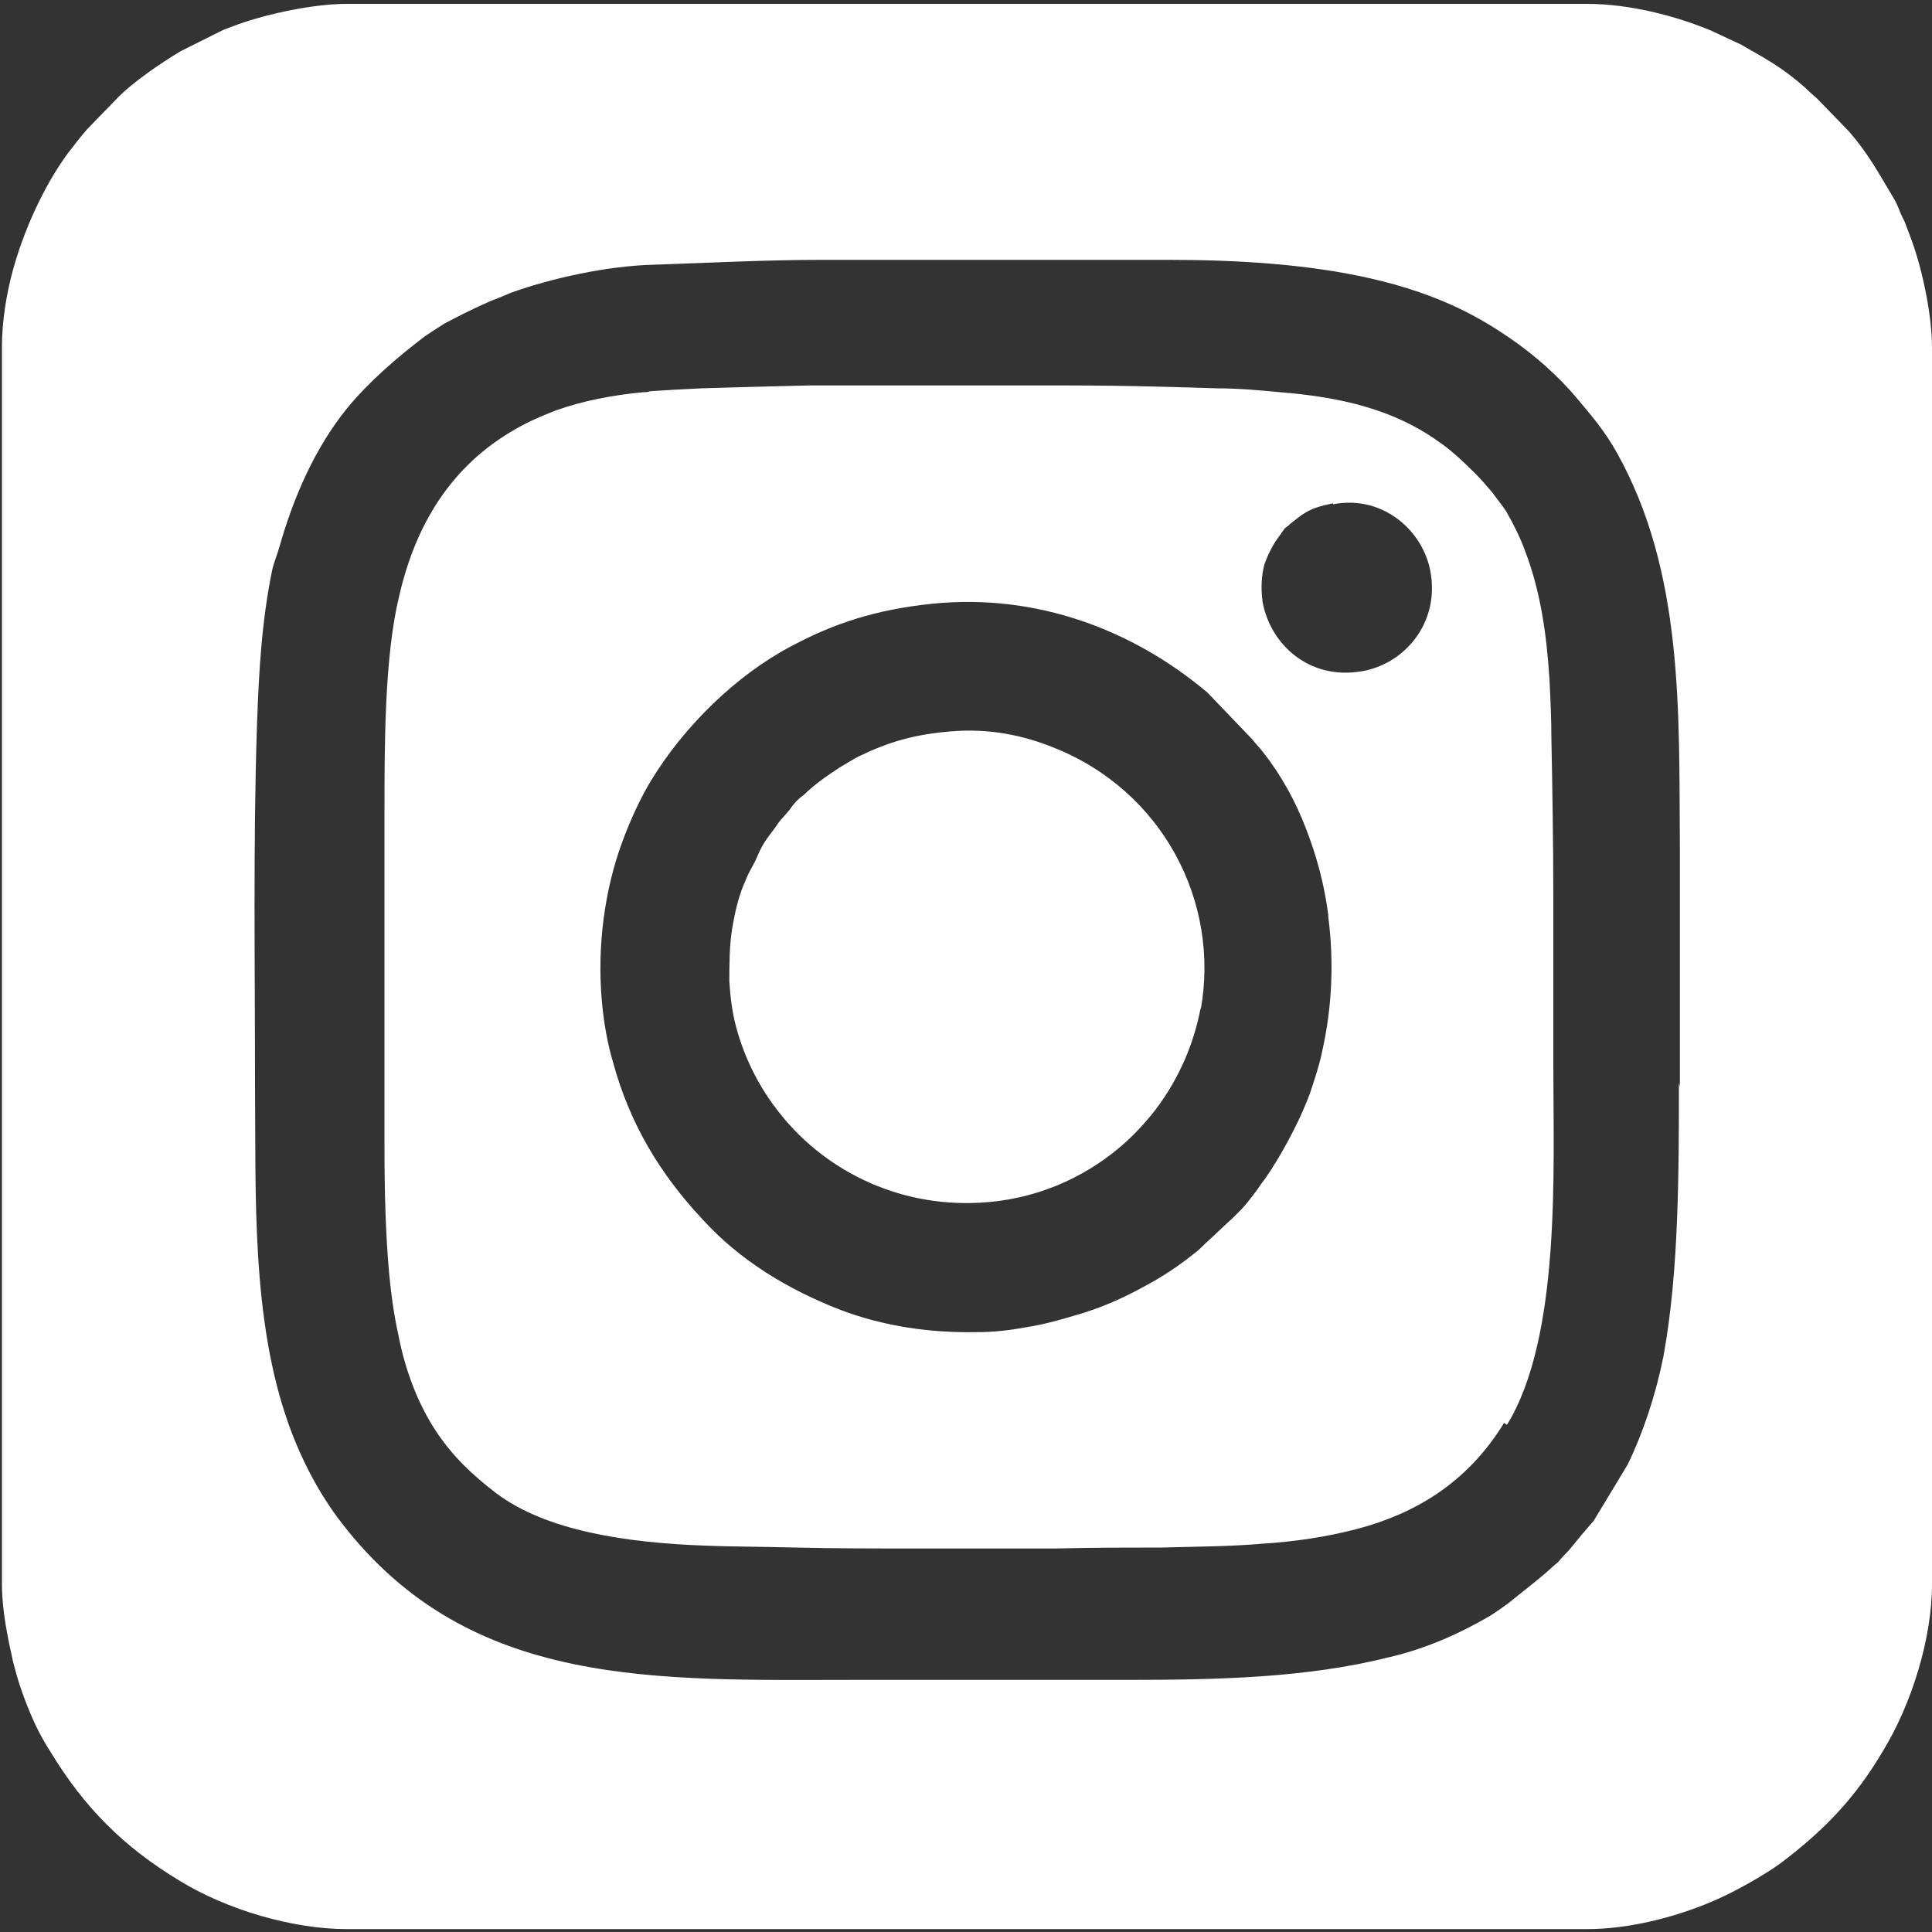 <?xml version="1.0" encoding="UTF-8"?><svg id="Layer_1" xmlns="http://www.w3.org/2000/svg" viewBox="0 0 20 20"><rect x="0" y="0" width="20" height="20" fill="#333333" stroke="none"/><defs><style>.cls-1{fill:#fff;}</style></defs><path class="cls-1" d="M19.79,2.49s-.04-.11-.06-.16c-.02-.06-.05-.1-.07-.16-.02-.05-.04-.09-.07-.14-.15-.25-.25-.44-.45-.67l-.33-.34s-.07-.06-.12-.11c-.25-.22-.41-.3-.67-.45l-.3-.14c-.38-.16-.86-.28-1.29-.28H3.59c-.34,0-.81.1-1.12.21-.05.02-.11.04-.16.06l-.44.22c-.2.12-.48.31-.64.47l-.33.34c-.07.08-.13.16-.2.25-.25.34-.46.81-.57,1.22-.06.22-.11.51-.11.78v12.81c0,.27.06.55.11.78.03.12.06.23.1.34.08.22.16.41.29.61.35.58.76.99,1.34,1.34.49.3,1.17.5,1.73.5h12.84c.43,0,.9-.12,1.28-.28.22-.09.54-.27.72-.4.45-.34.77-.67,1.06-1.16.3-.49.51-1.17.51-1.73V3.6c0-.34-.1-.81-.21-1.11ZM17.38,11.21c0,.45,0,.94-.02,1.43s-.06.96-.14,1.4c-.08.4-.21.79-.37,1.12l-.35.58-.12.14-.14.17s-.07.07-.11.12c-.05.04-.1.09-.16.14-.12.1-.25.2-.36.29-.07.05-.14.1-.19.13-.31.18-.66.34-1.06.43-.84.21-1.77.23-2.68.23-.3,0-.6,0-.89,0h-1.9c-2.09,0-4.02.1-5.35-1.62-.24-.31-.42-.66-.55-1.02-.39-1.09-.34-2.37-.35-3.52,0-1.24-.02-2.49.02-3.72.02-.57.05-1.09.16-1.62.02-.08.05-.15.07-.22.15-.53.37-1.03.7-1.44.23-.28.52-.53.81-.75.06-.04.12-.08.2-.13.15-.08.31-.16.47-.23.08-.03.15-.06.22-.09.42-.15,1-.28,1.49-.29.58-.02,1.15-.05,1.73-.05h2.54c.17,0,.34,0,.51,0,.17,0,.35,0,.53,0,.35,0,.71.01,1.07.04.71.06,1.39.19,1.98.48.18.09.33.18.49.29.25.17.51.4.7.63.16.19.28.33.41.56.69,1.24.64,2.67.65,4.09v2.47Z"/><path class="cls-1" d="M12.43,10.43c-.07.37-.22.73-.47,1.06-.11.14-.23.27-.36.38-.4.34-.9.55-1.45.58-.87.05-1.65-.35-2.12-.98-.19-.25-.33-.54-.41-.84-.04-.15-.06-.31-.07-.47,0-.18,0-.37.03-.55.03-.18.07-.35.14-.5.03-.08.07-.14.1-.2.03-.07.06-.14.1-.2.04-.06.09-.12.13-.18.04-.06.1-.11.14-.17.03-.04.07-.09.13-.13.1-.1.24-.2.38-.29.07-.04.13-.08.19-.11.31-.15.58-.23.97-.26.38-.03.73.04,1.05.17,1.13.45,1.72,1.6,1.52,2.71ZM15.57,14.73c-.38.62-.92.94-1.53,1.1-.31.08-.64.13-.97.15-.34.03-.69.03-1.04.04-.29,0-.68,0-1.11.01-.43,0-.91,0-1.37,0-.47,0-.92,0-1.32-.01s-.73-.01-.94-.02c-.8-.03-1.63-.15-2.15-.54-.25-.19-.46-.39-.63-.65-.17-.26-.31-.59-.39-1.01-.04-.18-.07-.39-.09-.6-.04-.43-.05-.9-.05-1.33,0-.22,0-.43,0-.63v-2.84c0-.67,0-1.6.15-2.22.17-.75.54-1.36,1.21-1.74.14-.08.26-.13.41-.19.28-.1.59-.16.91-.19.02,0,.05,0,.07-.01.14-.01.32-.02.53-.03.31-.01.7-.02,1.12-.03.42,0,.87,0,1.32,0,.15,0,.3,0,.45,0,.3,0,.59,0,.86,0,.69,0,1.27.02,1.59.03.22,0,.44.02.65.04.63.05,1.18.18,1.64.51.12.08.25.2.38.33.06.06.12.13.18.2.05.07.1.13.14.19.08.14.15.28.2.42.16.42.22.86.25,1.32.01.2.02.41.02.62.01.49.02,1.08.02,1.67,0,.3,0,.6,0,.89,0,.29,0,.57,0,.83,0,1.07.08,2.8-.48,3.71ZM13.75,9.47c-.04-.31-.12-.61-.23-.89-.11-.29-.26-.56-.45-.8-.04-.05-.07-.08-.11-.13l-.46-.48c-.77-.65-1.77-1.03-2.85-.92-.58.06-1.01.2-1.46.44-.57.3-1.11.83-1.45,1.39-.11.18-.22.42-.3.64-.18.49-.26,1.07-.21,1.64.02.23.06.45.12.65.17.62.48,1.14.92,1.61.39.43.89.73,1.43.94.45.17.93.24,1.42.23,0,0,0,0,.01,0,.16,0,.33-.02.49-.05.2-.03.4-.09.6-.15.22-.07.42-.16.62-.27.19-.1.37-.22.53-.35.03-.02.07-.06.11-.1.09-.08.19-.18.28-.26.04-.04.08-.08.1-.1.07-.08.14-.17.2-.26.07-.09.13-.19.19-.29.11-.19.22-.4.31-.64.05-.15.1-.3.13-.45.1-.45.12-.92.06-1.38ZM13.8,5.21c-.25.05-.3.1-.44.21-.03.03-.05.04-.06.05-.01.01-.02.03-.05.07-.07.09-.12.19-.16.3-.03.11-.04.24-.02.39.08.44.48.81,1.02.72.44-.07.81-.49.72-1.02-.07-.43-.49-.81-1.01-.71Z"/></svg>